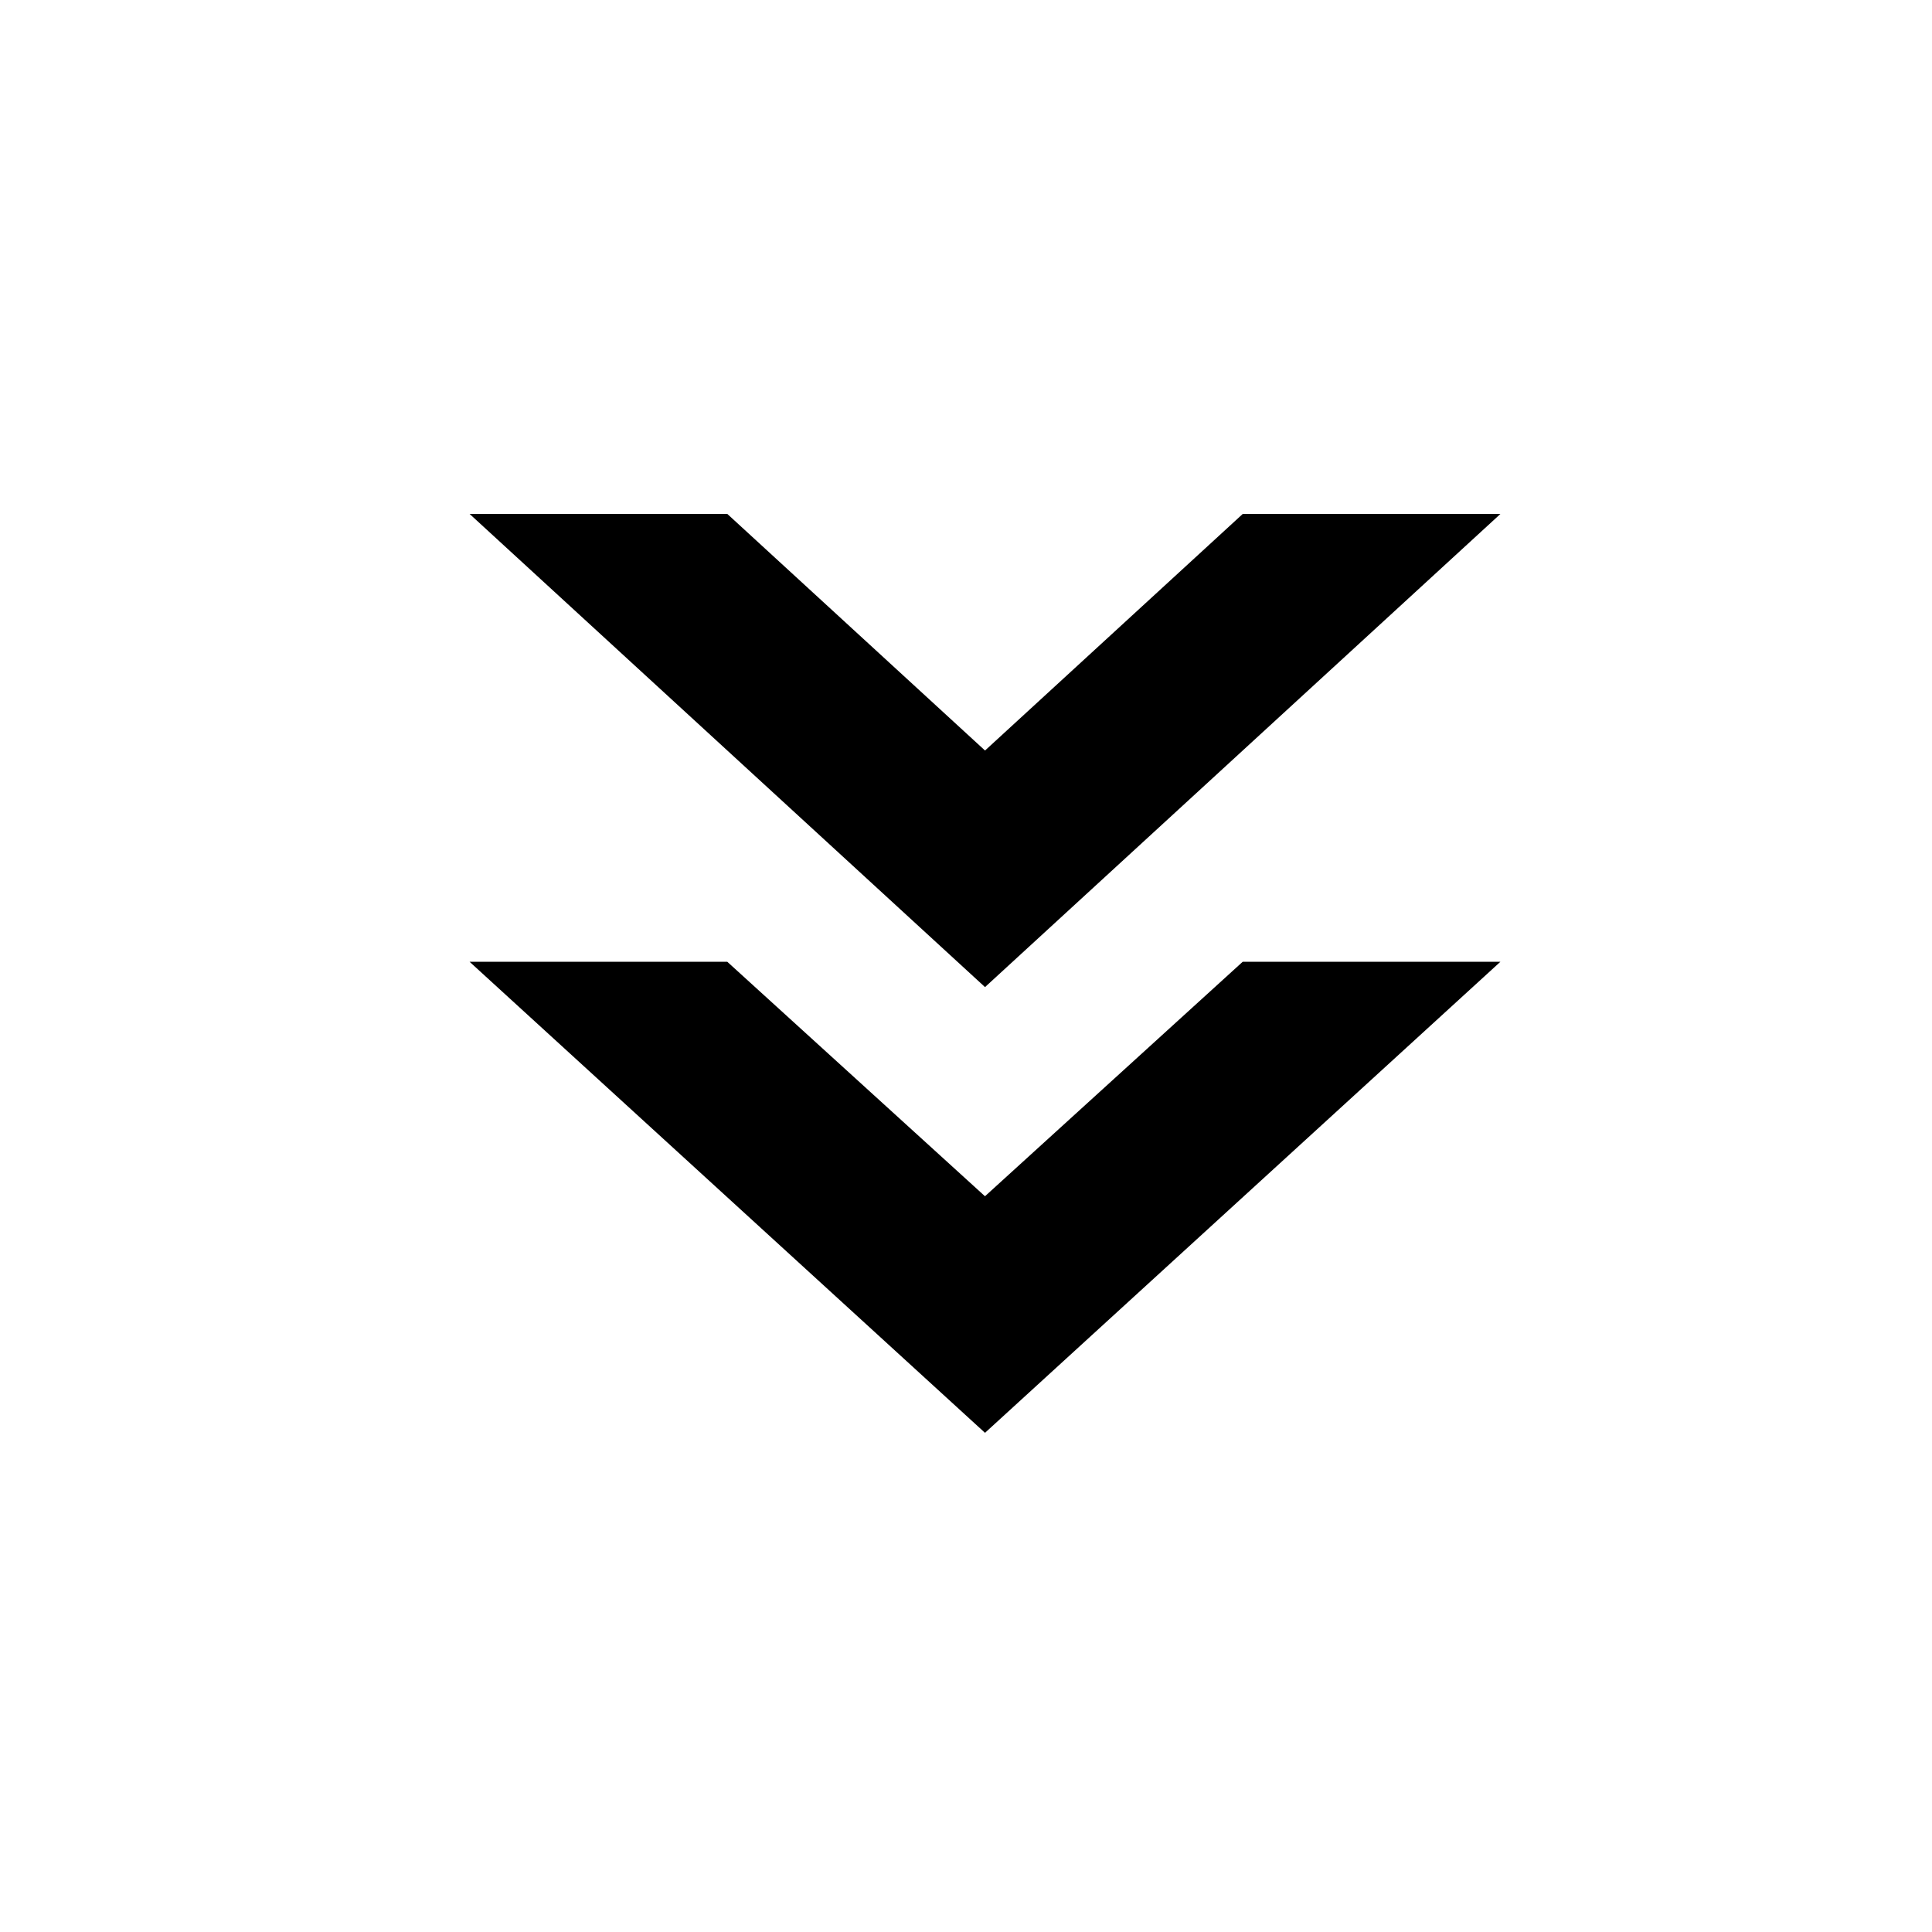 <?xml version="1.0" encoding="UTF-8"?>
<!-- The Best Svg Icon site in the world: iconSvg.co, Visit us! https://iconsvg.co -->
<svg fill="#000000" width="800px" height="800px" version="1.1" viewBox="144 144 512 512" xmlns="http://www.w3.org/2000/svg">
 <g>
  <path d="m541.62 398.88h-68.293l-68.297 62.137-68.293-62.137h-68.293l136.59 124.83z"/>
  <path d="m268.45 280.2 136.59 125.39 136.59-125.39h-68.293l-68.297 62.695-68.293-62.695z"/>
 </g>
</svg>